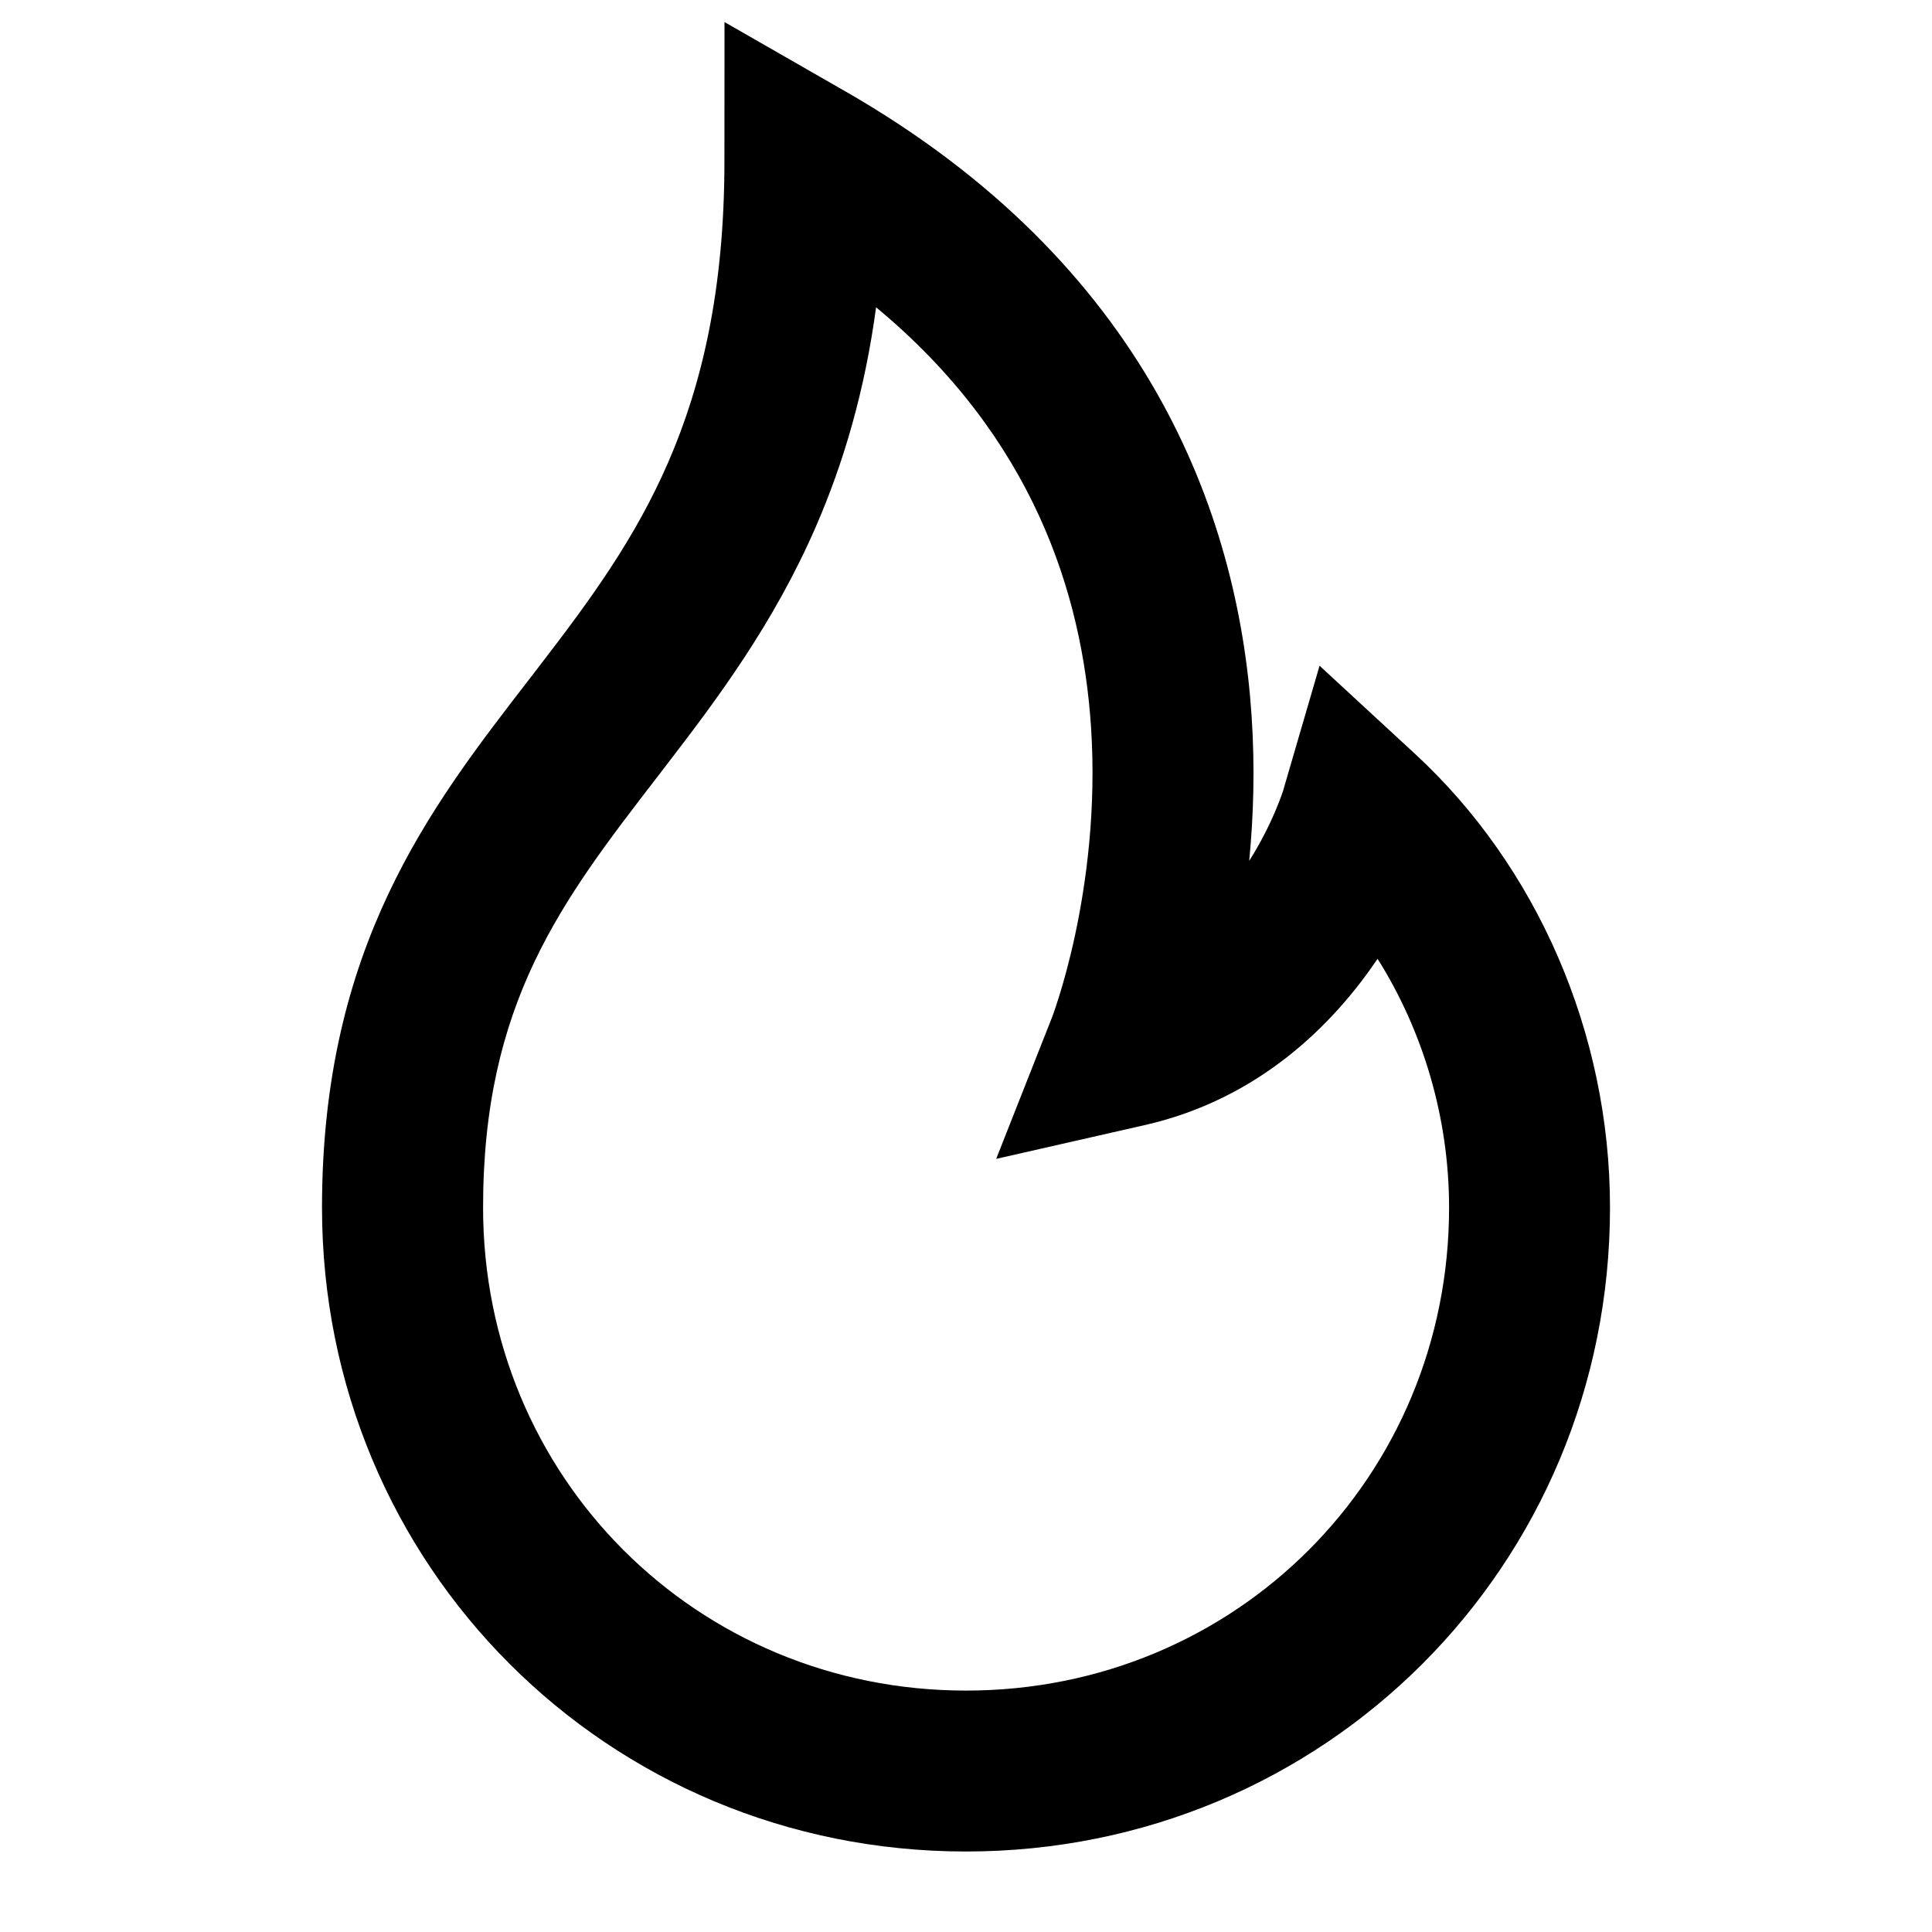 <svg fill="none" height="512" viewBox="0 0 24 24" width="512" xmlns="http://www.w3.org/2000/svg"><path clip-rule="evenodd" d="m9 .274 1.498.859c3.74 2.145 4.882 5.228 5.05 7.764.043.645.023 1.252-.03 1.797.144-.228.249-.442.319-.605.04-.094.068-.168.085-.216.008-.024.014-.041.017-.05l.002-.007.451-1.546 1.186 1.095c1.51 1.393 2.422 3.462 2.422 5.635 0 4.452-3.548 8-8 8-4.452 0-8-3.548-8-8 0-3.228 1.337-4.96 2.551-6.532.052-.068.104-.135.156-.203.621-.807 1.179-1.567 1.594-2.523.41-.944.698-2.119.698-3.742zm1.883 3.544c-.141 1.043-.404 1.932-.747 2.722-.522 1.2-1.214 2.127-1.843 2.945-.043.056-.086.112-.129.168-1.189 1.543-2.163 2.807-2.163 5.348 0 3.348 2.652 6 6 6 3.348 0 6-2.652 6-6 0-1.122-.327-2.199-.888-3.09-.003.005-.006.009-.01.014-.533.784-1.447 1.725-2.881 2.051l-1.847.42.694-1.759.003-.008c.003-.008.009-.023.016-.044.015-.042.037-.108.065-.196.055-.176.13-.439.201-.769.142-.662.266-1.576.199-2.591-.109-1.65-.718-3.594-2.669-5.211z" fill="rgb(0,0,0)" fill-rule="evenodd"/></svg>